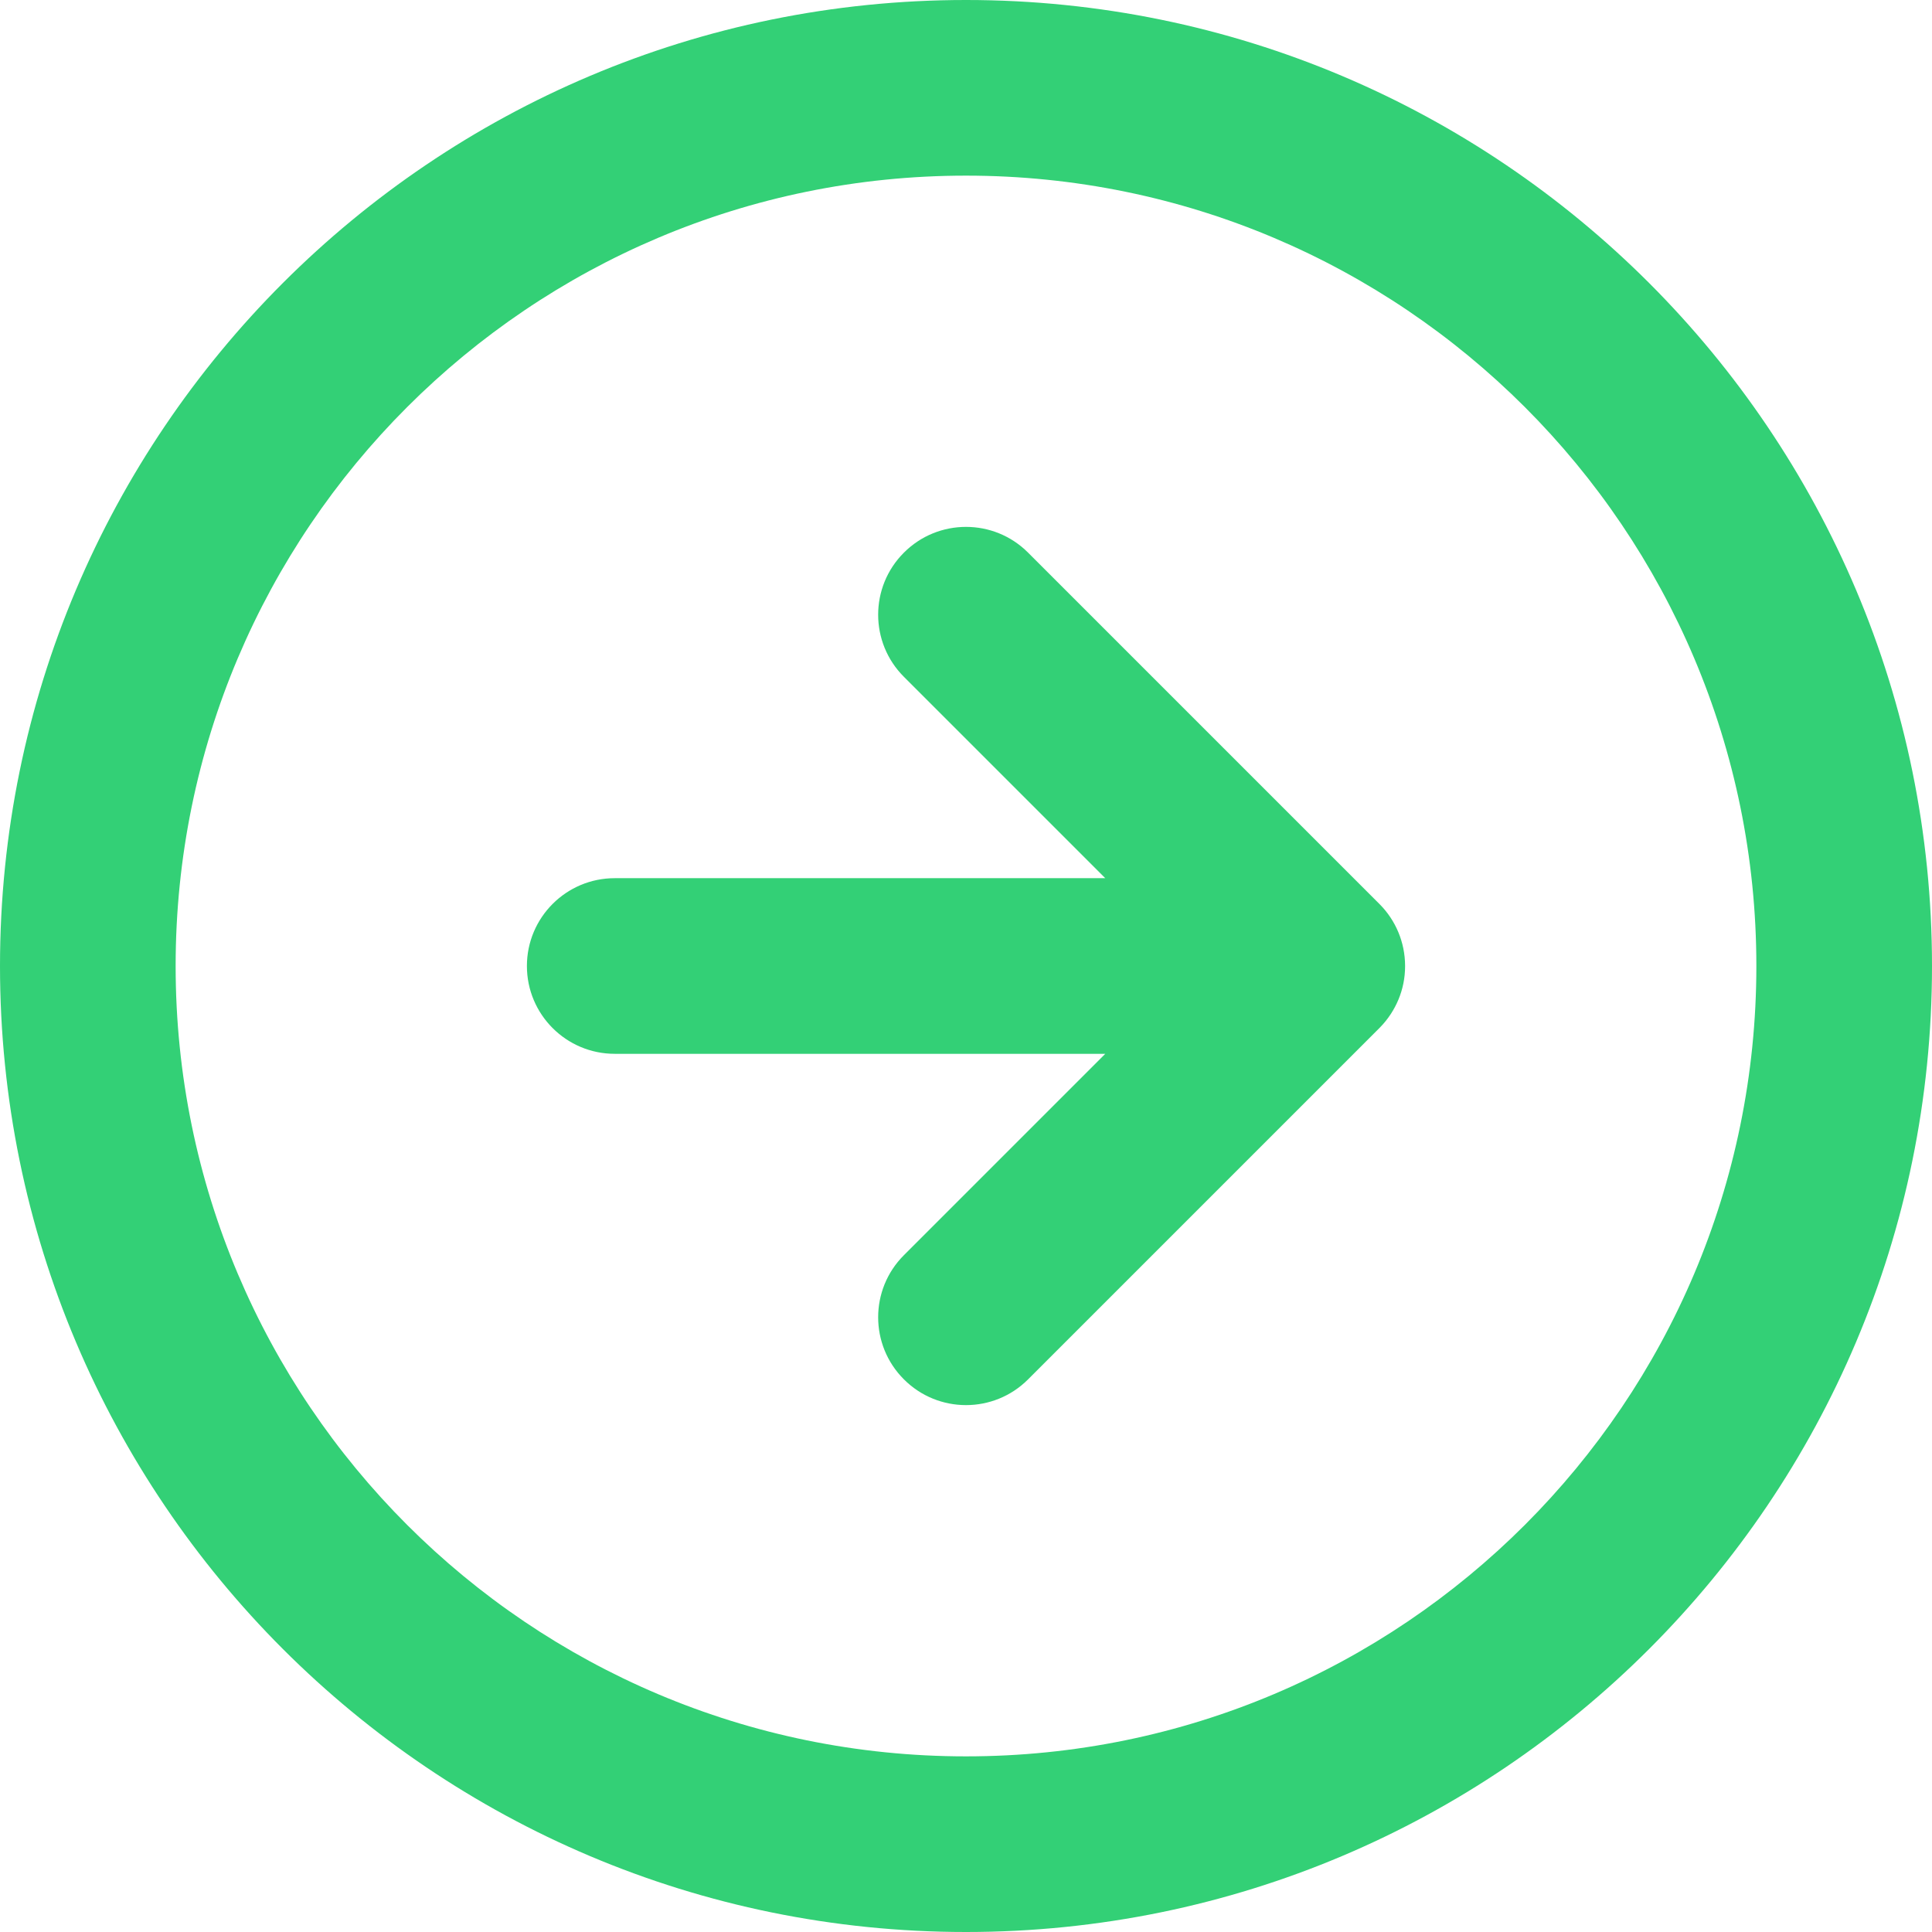 <svg width="22" height="22" viewBox="0 0 22 22" fill="none" xmlns="http://www.w3.org/2000/svg">
<path fill-rule="evenodd" clip-rule="evenodd" d="M11 2C6.029 2 2 6.029 2 11C2 15.971 6.029 20 11 20C15.971 20 20 15.971 20 11C20 6.029 15.971 2 11 2ZM0 11C0 4.925 4.925 0 11 0C17.075 0 22 4.925 22 11C22 17.075 17.075 22 11 22C4.925 22 0 17.075 0 11ZM11.707 6.293L15.706 10.292C15.709 10.295 15.711 10.297 15.714 10.3C15.89 10.479 15.999 10.725 16 10.997C16 10.998 16 10.999 16 11C16 11.001 16 11.002 16 11.003C16 11.137 15.973 11.266 15.924 11.383C15.876 11.498 15.806 11.606 15.714 11.7C15.711 11.703 15.709 11.705 15.706 11.708L11.707 15.707C11.317 16.098 10.683 16.098 10.293 15.707C9.902 15.317 9.902 14.683 10.293 14.293L12.586 12H7C6.448 12 6 11.552 6 11C6 10.448 6.448 10 7 10H12.586L10.293 7.707C9.902 7.317 9.902 6.683 10.293 6.293C10.683 5.902 11.317 5.902 11.707 6.293Z" fill="#33D076"/>
</svg>
